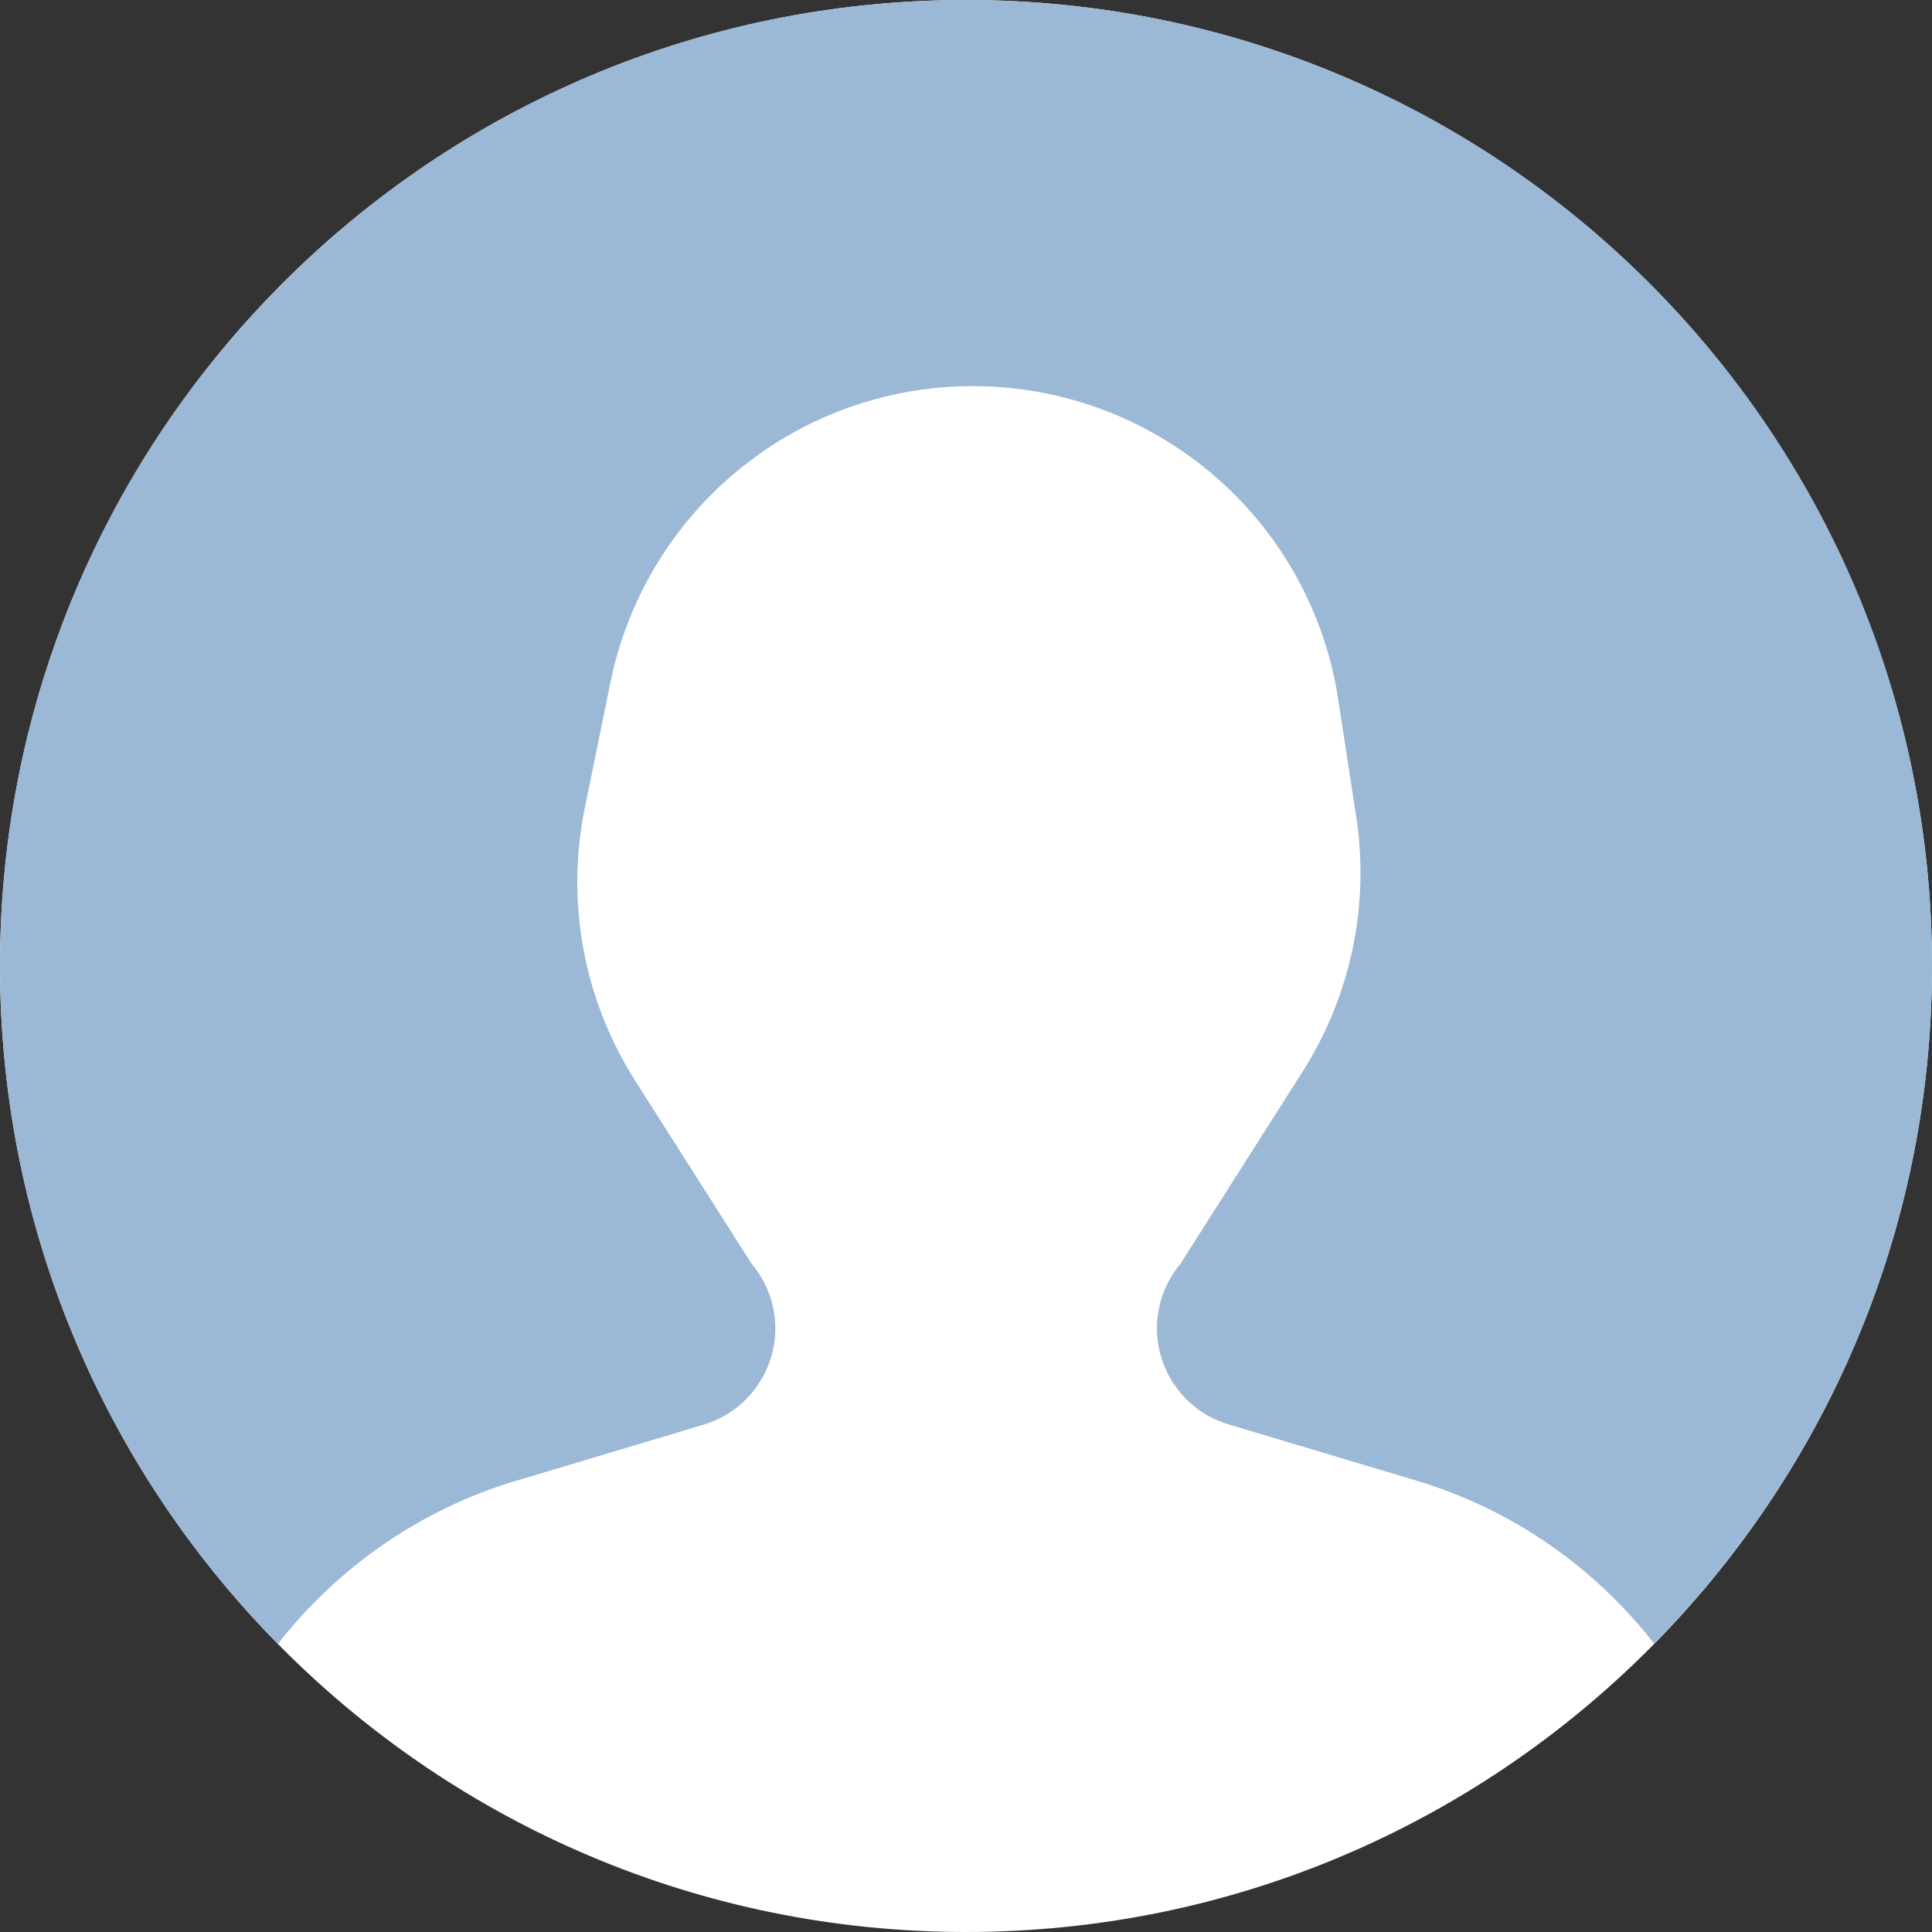 <svg width="52" height="52" viewBox="0 0 52 52" fill="none" xmlns="http://www.w3.org/2000/svg">
<rect x="0" y="0" width="52" height="52" fill="#333333" stroke="none"/>
<g clip-path="url(#clip0_1197_1662)">
<path d="M26 52C40.359 52 52 40.359 52 26C52 11.641 40.359 0 26 0C11.641 0 0 11.641 0 26C0 40.359 11.641 52 26 52Z" fill="white"/>
<path d="M13.899 39.854L18.935 38.346C20.421 37.901 21.231 36.303 20.711 34.847C20.599 34.543 20.443 34.268 20.235 34.023L17.093 29.083C15.711 26.906 15.221 24.277 15.741 21.743L16.432 18.356C16.915 16.001 18.237 13.891 20.146 12.435C23.623 9.776 28.429 9.709 31.987 12.257C34.164 13.817 35.62 16.187 36.021 18.839L36.504 21.989C36.868 24.373 36.355 26.802 35.063 28.838L31.772 34.015C31.564 34.261 31.408 34.543 31.297 34.84C30.777 36.296 31.586 37.901 33.072 38.339L38.109 39.847C40.671 40.612 42.9 42.157 44.519 44.237C49.147 39.542 52 33.102 52 25.993C52 11.641 40.359 0 26 0C11.641 0 0 11.641 0 26C0 33.109 2.86 39.55 7.481 44.245C9.107 42.165 11.336 40.619 13.891 39.854H13.899Z" fill="#9BB8D7"/>
</g>
<defs>
<clipPath id="clip0_1197_1662">
<rect width="52" height="52" fill="white"/>
</clipPath>
</defs>
</svg>
